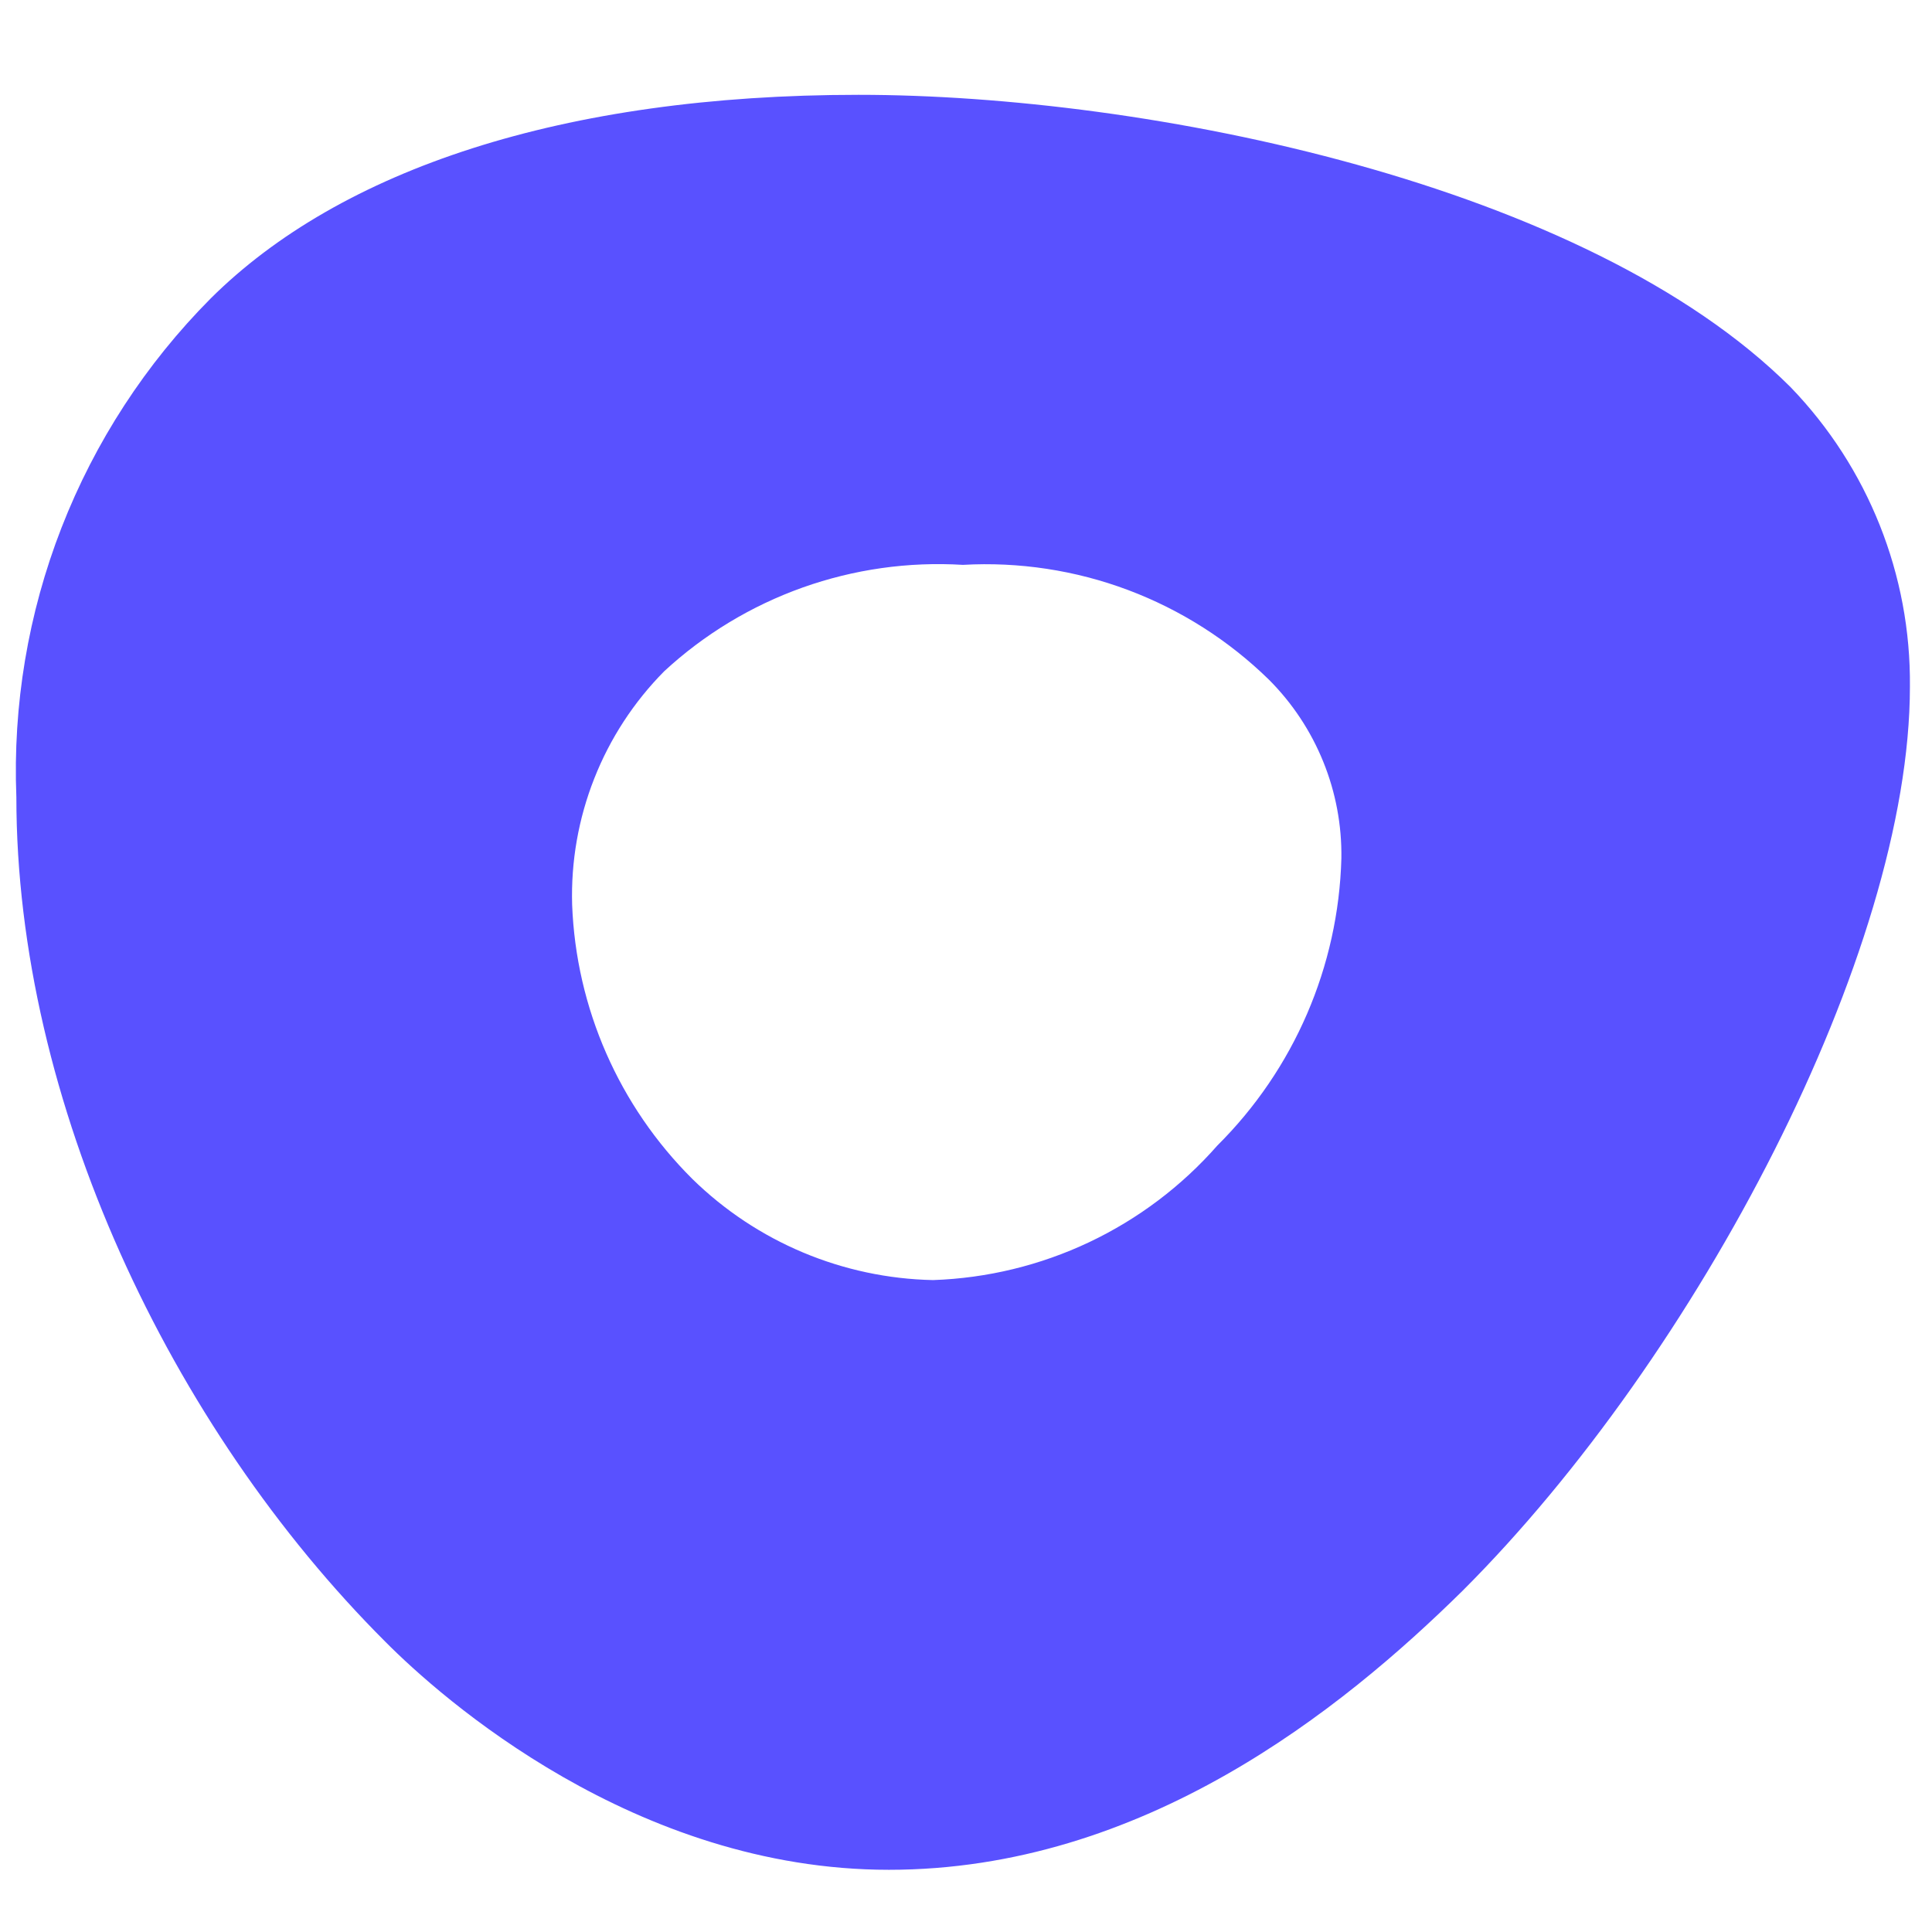 <svg width="51" height="51" viewBox="0 0 51 51" fill="none" xmlns="http://www.w3.org/2000/svg">
<g clip-path="url(#clip0_2433_31831)">
<path d="M22.663 2.503C14.85 2.503 8.976 4.482 5.561 7.879C3.847 9.604 2.507 11.664 1.624 13.929C0.742 16.194 0.336 18.616 0.432 21.045C0.432 29.074 4.493 37.665 10.17 43.336C11.646 44.824 16.761 49.358 23.464 49.358C30.167 49.358 35.409 45.147 38.613 41.988C44.81 35.798 50.417 25.144 50.417 18.126C50.446 15.181 49.316 12.343 47.27 10.223C41.888 4.847 30.308 2.503 22.663 2.503ZM32.135 30.239C31.193 31.312 30.041 32.18 28.751 32.791C27.46 33.402 26.058 33.742 24.631 33.791C22.25 33.742 19.979 32.788 18.279 31.124C16.341 29.198 15.206 26.61 15.103 23.881C15.07 22.743 15.269 21.61 15.687 20.551C16.104 19.492 16.733 18.528 17.534 17.719C18.59 16.743 19.833 15.992 21.188 15.509C22.543 15.027 23.982 14.823 25.418 14.911C26.901 14.827 28.387 15.053 29.778 15.575C31.169 16.098 32.436 16.904 33.498 17.943C34.116 18.562 34.603 19.298 34.931 20.108C35.26 20.918 35.422 21.786 35.409 22.66C35.332 25.512 34.16 28.226 32.135 30.239Z" fill="#5951FF"/>
</g>
<defs>
<clipPath id="clip0_2433_31831">
<rect width="50" height="50" fill="white" transform="translate(0.418 0.503)"/>
</clipPath>
</defs>
</svg>
